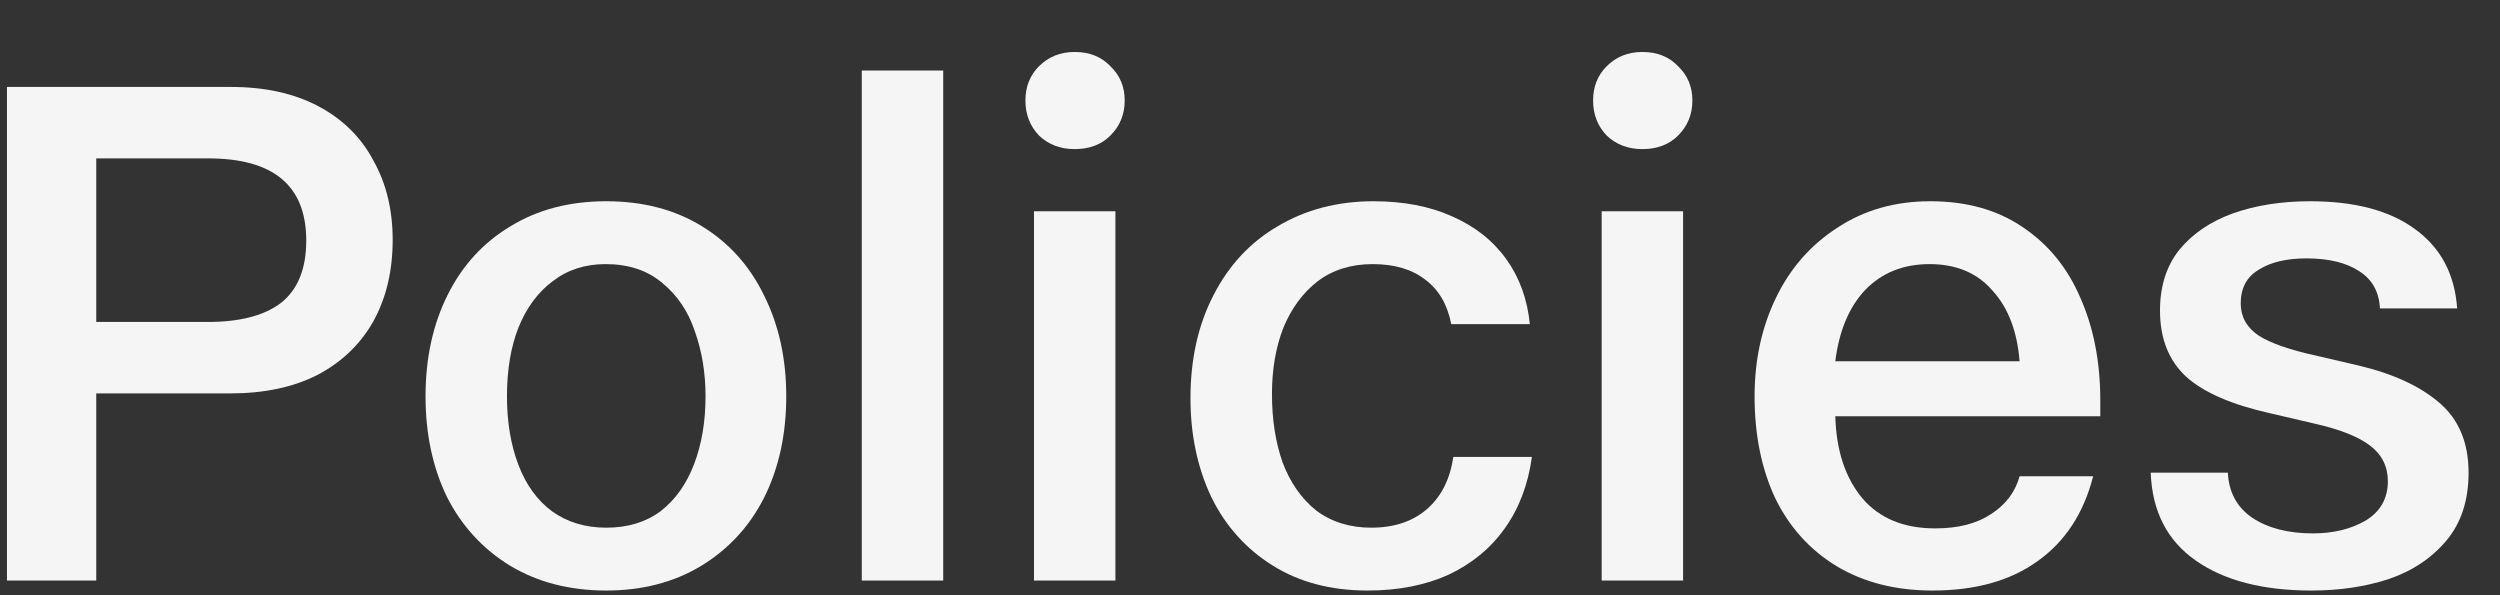 <svg width="42" height="10" viewBox="0 0 42 10" fill="none" xmlns="http://www.w3.org/2000/svg">
<rect x="0" y="0" width="42" height="10" fill="#333333" stroke="none"/>
<g id="Policies">
<path d="M3.885 1.461C4.453 1.461 4.941 1.569 5.349 1.785C5.757 2.001 6.065 2.305 6.273 2.697C6.489 3.081 6.597 3.525 6.597 4.029C6.597 4.549 6.489 5.005 6.273 5.397C6.057 5.781 5.745 6.081 5.337 6.297C4.929 6.505 4.441 6.609 3.873 6.609H1.617V9.753H0.117V1.461H3.885ZM3.489 5.409C4.033 5.409 4.445 5.301 4.725 5.085C5.005 4.861 5.145 4.513 5.145 4.041C5.145 3.121 4.597 2.661 3.501 2.661H1.617V5.409H3.489Z" fill="#F5F5F5"/>
<path d="M13.209 6.657C13.209 7.297 13.085 7.865 12.837 8.361C12.589 8.849 12.233 9.233 11.769 9.513C11.313 9.785 10.785 9.921 10.185 9.921C9.569 9.921 9.029 9.781 8.565 9.501C8.109 9.221 7.757 8.837 7.509 8.349C7.269 7.853 7.149 7.289 7.149 6.657C7.149 6.017 7.273 5.449 7.521 4.953C7.769 4.457 8.121 4.073 8.577 3.801C9.033 3.521 9.569 3.381 10.185 3.381C10.801 3.381 11.337 3.521 11.793 3.801C12.249 4.081 12.597 4.469 12.837 4.965C13.085 5.461 13.209 6.025 13.209 6.657ZM10.185 8.865C10.545 8.865 10.849 8.773 11.097 8.589C11.345 8.397 11.533 8.133 11.661 7.797C11.789 7.461 11.853 7.081 11.853 6.657C11.853 6.265 11.793 5.901 11.673 5.565C11.561 5.229 11.377 4.957 11.121 4.749C10.873 4.541 10.557 4.437 10.173 4.437C9.829 4.437 9.533 4.533 9.285 4.725C9.037 4.909 8.845 5.169 8.709 5.505C8.581 5.833 8.517 6.217 8.517 6.657C8.517 7.089 8.581 7.473 8.709 7.809C8.837 8.145 9.025 8.405 9.273 8.589C9.529 8.773 9.833 8.865 10.185 8.865Z" fill="#F5F5F5"/>
<path d="M15.846 1.185V9.753H14.478V1.185H15.846Z" fill="#F5F5F5"/>
<path d="M18.895 1.689C18.895 1.921 18.815 2.117 18.655 2.277C18.503 2.429 18.303 2.505 18.055 2.505C17.815 2.505 17.615 2.429 17.455 2.277C17.303 2.117 17.227 1.921 17.227 1.689C17.227 1.457 17.303 1.265 17.455 1.113C17.615 0.953 17.815 0.873 18.055 0.873C18.303 0.873 18.503 0.953 18.655 1.113C18.815 1.265 18.895 1.457 18.895 1.689ZM18.739 3.549V9.753H17.371V3.549H18.739Z" fill="#F5F5F5"/>
<path d="M24.381 5.445C24.317 5.117 24.172 4.869 23.948 4.701C23.724 4.525 23.428 4.437 23.061 4.437C22.701 4.437 22.392 4.533 22.137 4.725C21.889 4.917 21.697 5.177 21.561 5.505C21.433 5.833 21.369 6.205 21.369 6.621C21.369 7.045 21.428 7.429 21.549 7.773C21.677 8.109 21.864 8.377 22.113 8.577C22.369 8.769 22.677 8.865 23.037 8.865C23.421 8.865 23.733 8.761 23.973 8.553C24.212 8.345 24.36 8.053 24.416 7.677H25.736C25.672 8.141 25.52 8.541 25.28 8.877C25.041 9.213 24.724 9.473 24.332 9.657C23.941 9.833 23.488 9.921 22.977 9.921C22.36 9.921 21.828 9.781 21.381 9.501C20.933 9.221 20.588 8.837 20.349 8.349C20.116 7.853 20 7.301 20 6.693C20 6.037 20.128 5.461 20.384 4.965C20.64 4.461 21 4.073 21.465 3.801C21.936 3.521 22.473 3.381 23.073 3.381C23.576 3.381 24.017 3.465 24.392 3.633C24.776 3.801 25.081 4.041 25.305 4.353C25.529 4.665 25.66 5.029 25.701 5.445H24.381Z" fill="#F5F5F5"/>
<path d="M28.432 1.689C28.432 1.921 28.352 2.117 28.192 2.277C28.04 2.429 27.84 2.505 27.592 2.505C27.352 2.505 27.152 2.429 26.992 2.277C26.84 2.117 26.764 1.921 26.764 1.689C26.764 1.457 26.84 1.265 26.992 1.113C27.152 0.953 27.352 0.873 27.592 0.873C27.84 0.873 28.04 0.953 28.192 1.113C28.352 1.265 28.432 1.457 28.432 1.689ZM28.276 3.549V9.753H26.908V3.549H28.276Z" fill="#F5F5F5"/>
<path d="M35.285 6.993H30.833C30.849 7.569 31.001 8.029 31.289 8.373C31.577 8.709 31.985 8.877 32.513 8.877C32.897 8.877 33.209 8.797 33.449 8.637C33.697 8.477 33.857 8.265 33.929 8.001H35.165C35.005 8.625 34.693 9.101 34.229 9.429C33.773 9.757 33.185 9.921 32.465 9.921C31.849 9.921 31.313 9.785 30.857 9.513C30.409 9.241 30.065 8.861 29.825 8.373C29.593 7.877 29.477 7.305 29.477 6.657C29.477 6.049 29.597 5.497 29.837 5.001C30.077 4.505 30.421 4.113 30.869 3.825C31.317 3.529 31.837 3.381 32.429 3.381C33.037 3.381 33.553 3.525 33.977 3.813C34.409 4.101 34.733 4.497 34.949 5.001C35.173 5.505 35.285 6.081 35.285 6.729V6.993ZM33.929 6.069C33.889 5.565 33.737 5.169 33.473 4.881C33.217 4.585 32.865 4.437 32.417 4.437C31.977 4.437 31.617 4.581 31.337 4.869C31.065 5.157 30.897 5.557 30.833 6.069H33.929Z" fill="#F5F5F5"/>
<path d="M39.984 5.181C39.968 4.901 39.852 4.693 39.636 4.557C39.42 4.413 39.124 4.341 38.748 4.341C38.412 4.341 38.144 4.405 37.944 4.533C37.744 4.653 37.644 4.841 37.644 5.097C37.644 5.321 37.744 5.501 37.944 5.637C38.144 5.765 38.464 5.877 38.904 5.973L39.624 6.141C40.2 6.277 40.652 6.485 40.98 6.765C41.308 7.045 41.472 7.437 41.472 7.941C41.472 8.405 41.348 8.785 41.1 9.081C40.852 9.377 40.528 9.593 40.128 9.729C39.736 9.857 39.304 9.921 38.832 9.921C38.016 9.921 37.368 9.753 36.888 9.417C36.408 9.081 36.156 8.589 36.132 7.941H37.428C37.444 8.269 37.58 8.521 37.836 8.697C38.1 8.873 38.44 8.961 38.856 8.961C39.2 8.961 39.496 8.889 39.744 8.745C39.992 8.593 40.116 8.373 40.116 8.085C40.116 7.837 40.016 7.637 39.816 7.485C39.616 7.333 39.3 7.209 38.868 7.113L38.148 6.945C37.5 6.801 37.028 6.597 36.732 6.333C36.436 6.061 36.288 5.689 36.288 5.217C36.288 4.809 36.396 4.469 36.612 4.197C36.836 3.925 37.136 3.721 37.512 3.585C37.896 3.449 38.328 3.381 38.808 3.381C39.56 3.381 40.148 3.537 40.572 3.849C41.004 4.161 41.24 4.605 41.28 5.181H39.984Z" fill="#F5F5F5"/>
</g>
</svg>
